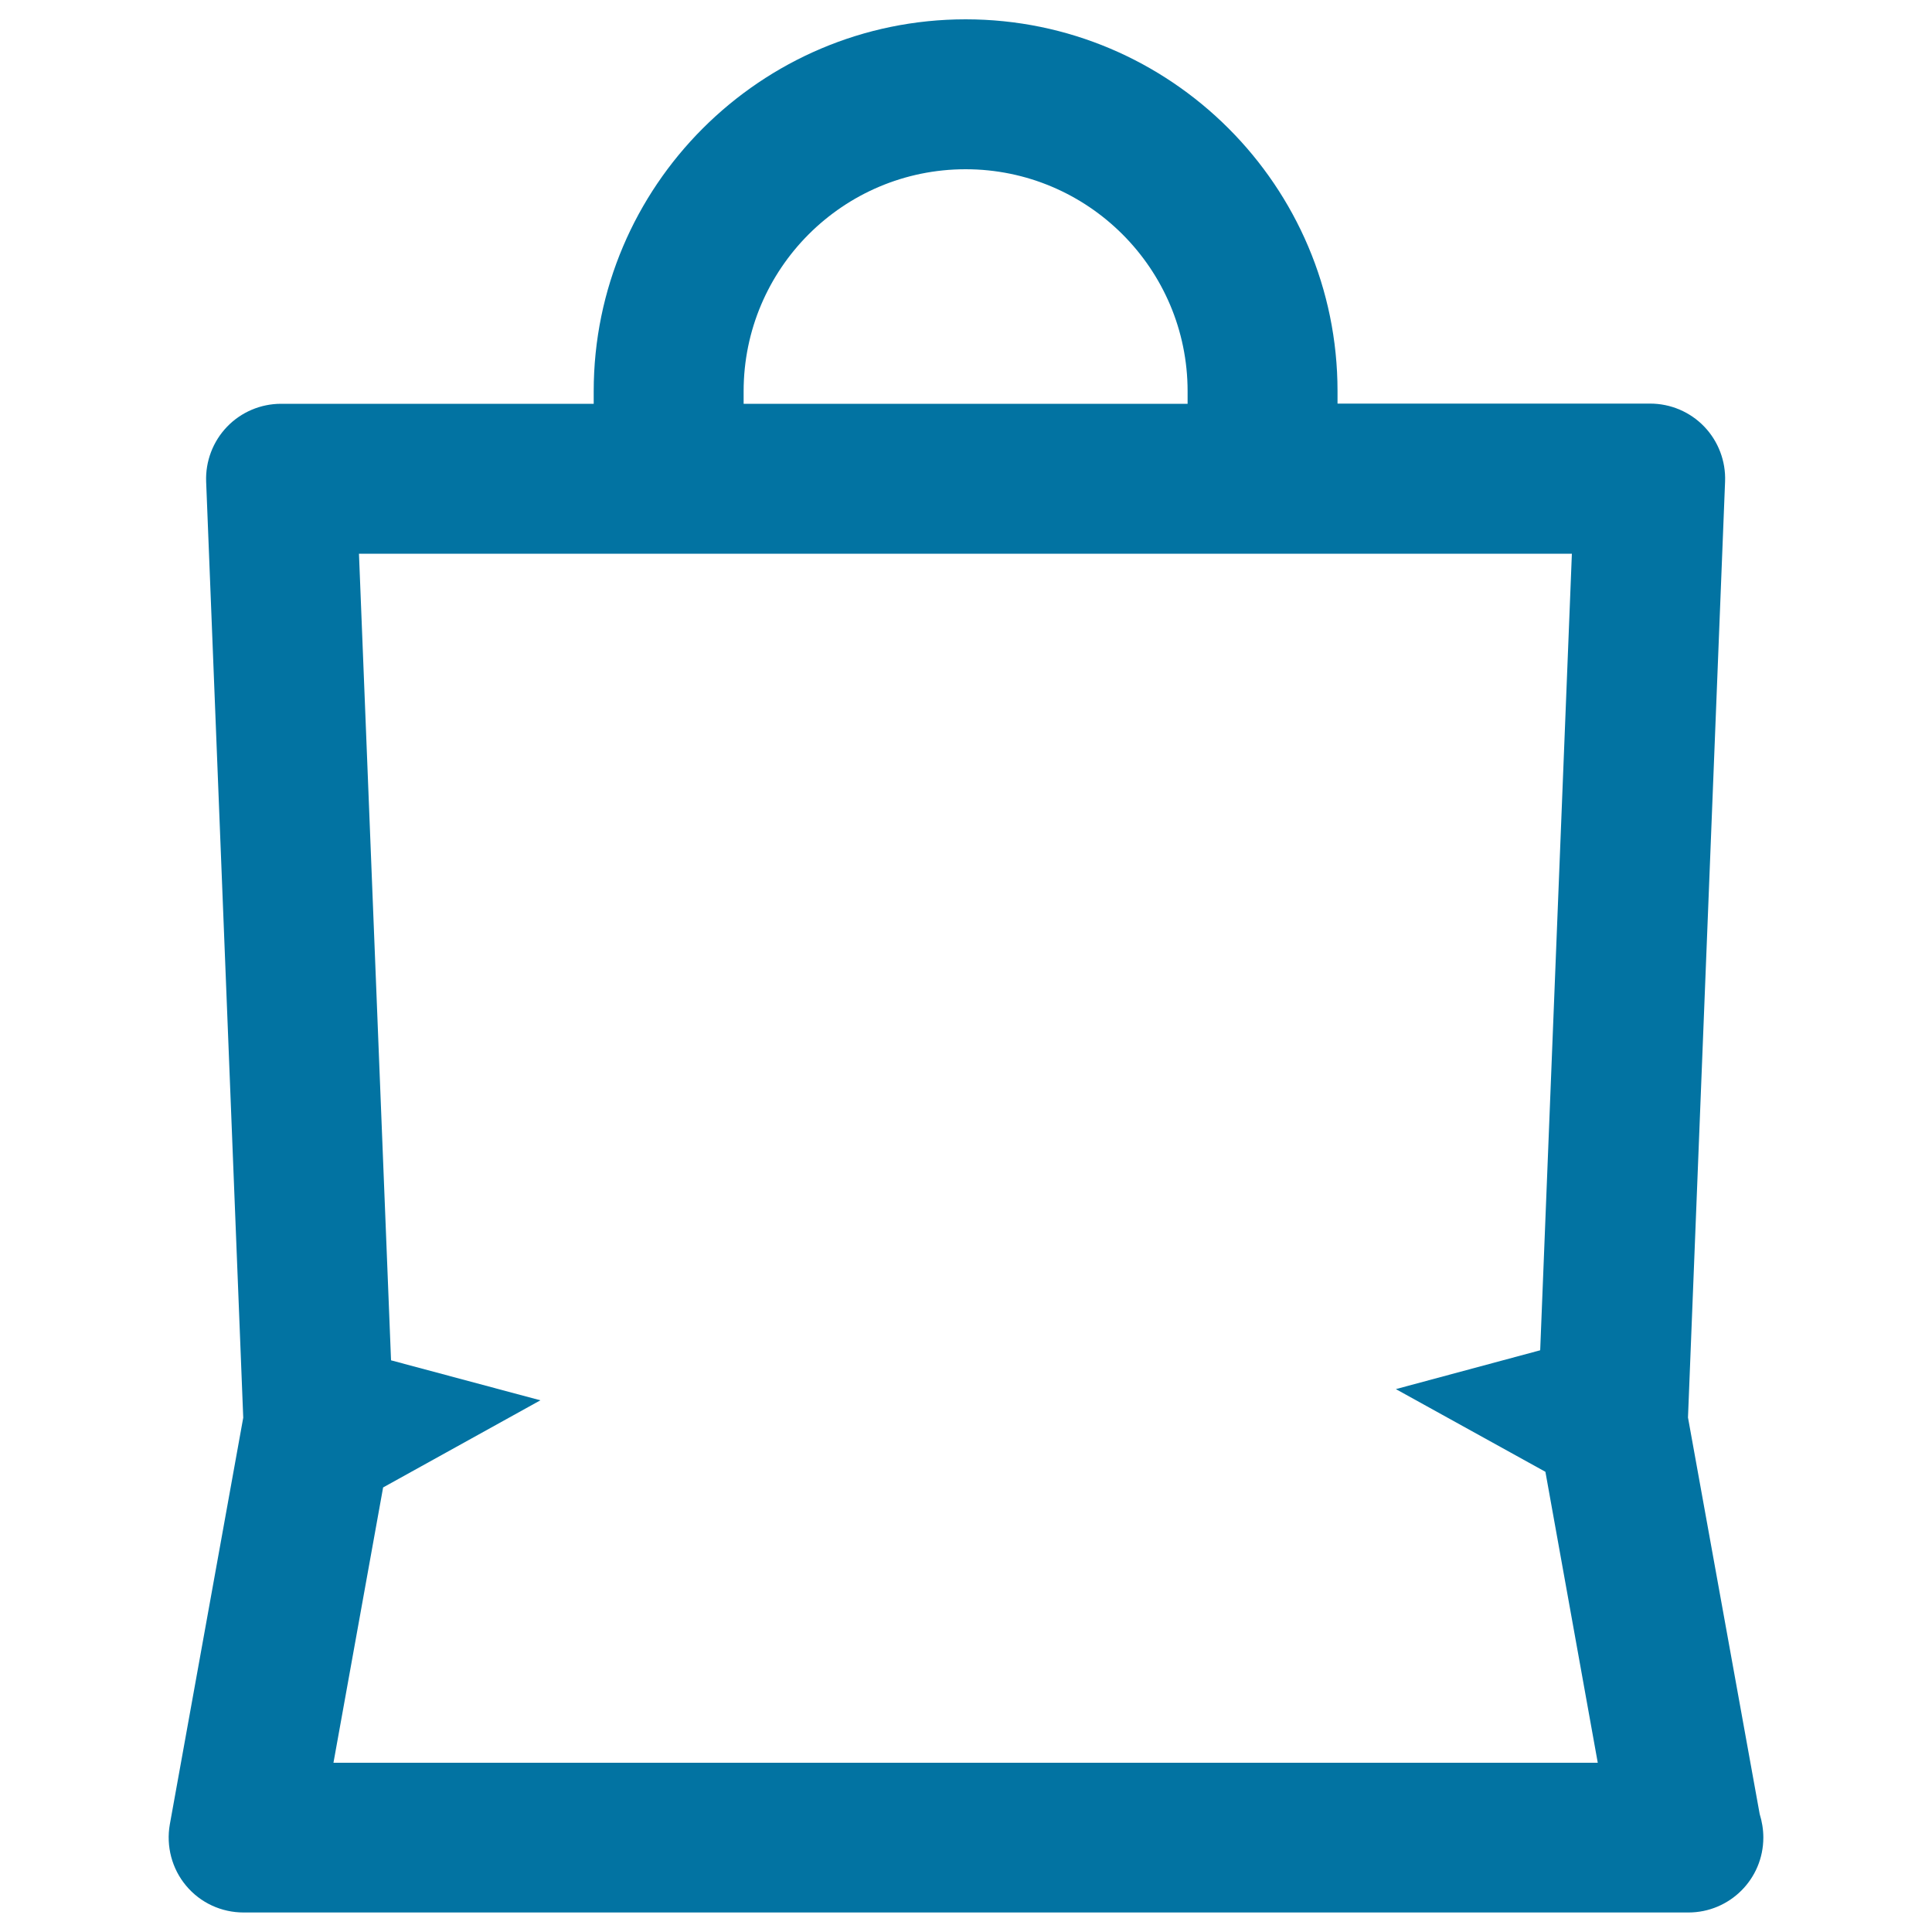 <svg xmlns="http://www.w3.org/2000/svg" viewBox="0 0 1000 1000" style="fill:#0273a2">
<title>Paper Bag Commercial Tool Outline Symbol SVG icon</title>
<g><g id="Bag"><g><path d="M910.8,938.9l-37.1-205.2l19.2-484.5c0.4-10.5-3.5-20.8-10.8-28.4c-7.3-7.6-17.4-11.9-28-11.9H692.3v-6.5C692.3,96.4,606,10,499.8,10c-106.1,0-192.5,86.4-192.5,192.5v6.5H145.5c-10.6,0-20.7,4.3-28,11.9c-7.3,7.6-11.2,17.9-10.8,28.4l19.2,484.5L87.9,944.3c-2,11.3,1.1,23,8.4,31.7c7.4,8.9,18.3,13.9,29.8,13.9h747.8c21.4,0,38.8-17.3,38.8-38.8C912.7,946.9,912,942.8,910.8,938.9z M384.9,202.5c0-63.4,51.5-114.9,114.9-114.9c63.3,0,114.9,51.5,114.9,114.9v6.5H384.9V202.5z M172.6,912.4l25.7-142.5l81.4-45.1l-77.3-20.7l-16.6-417.5h627.8l-16.4,412.3L722.5,719l77.4,42.8L827,912.4H172.6z"/></g></g></g>
</svg>